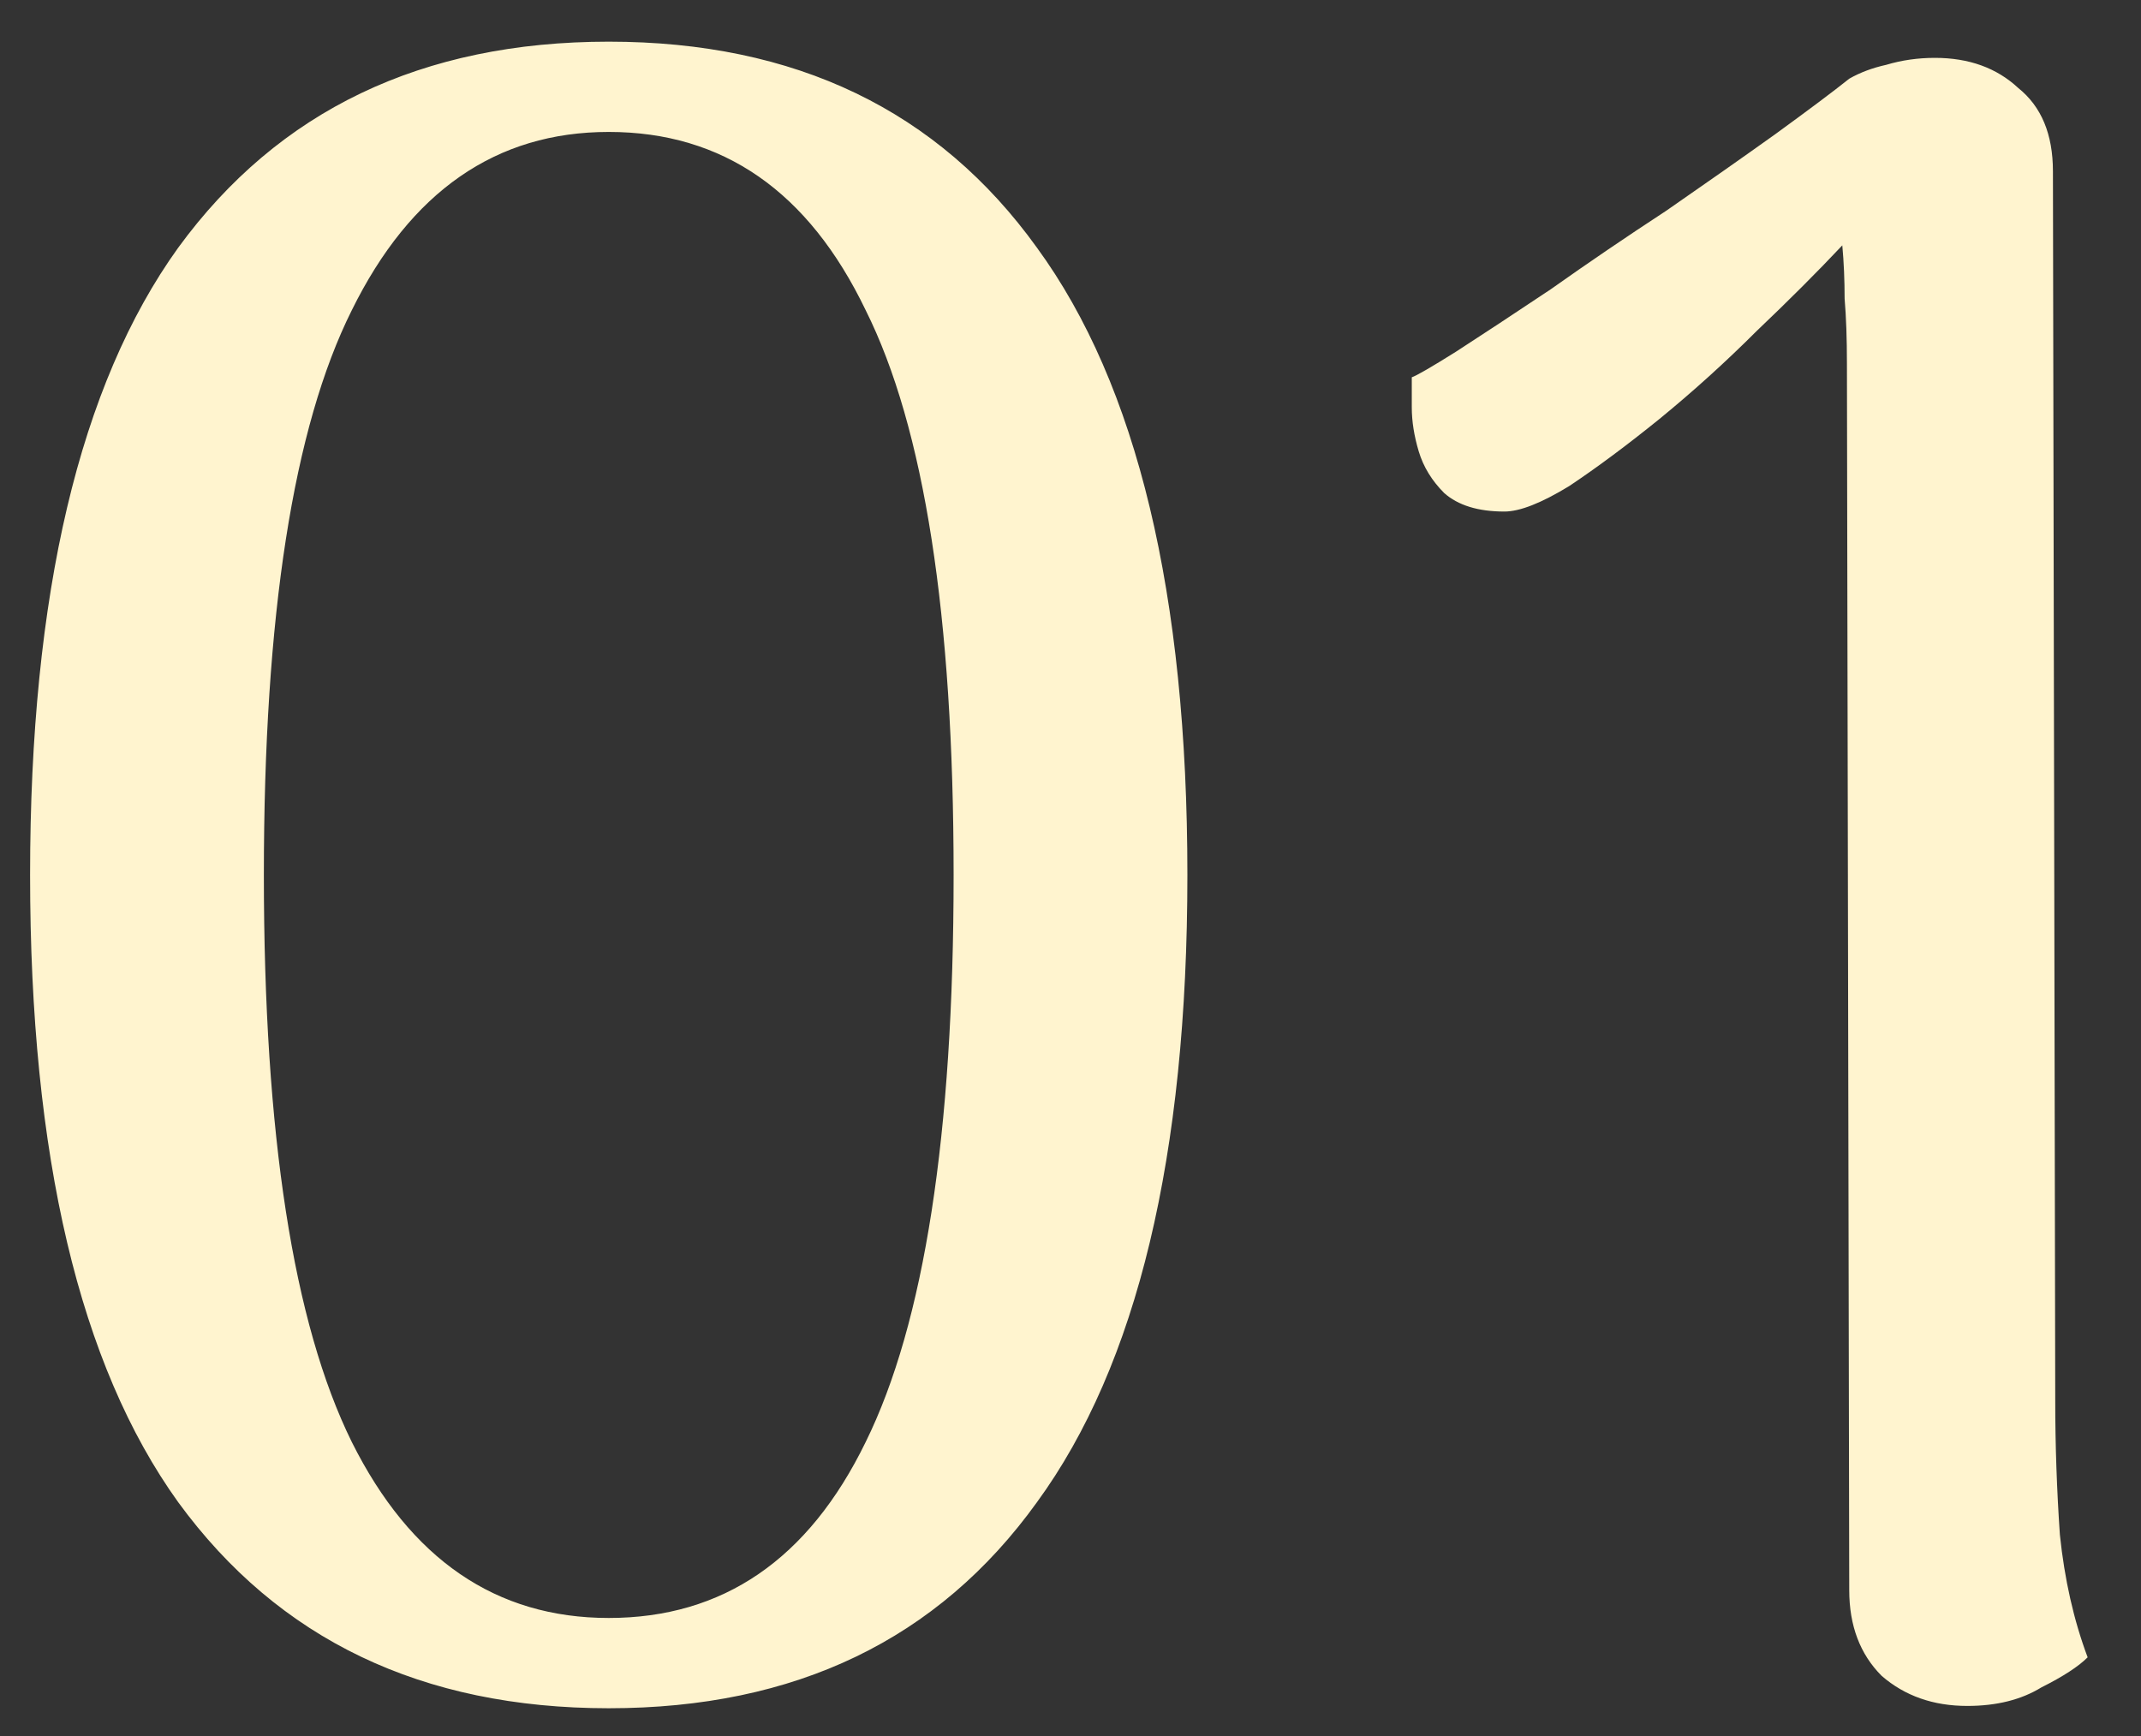 <svg width="37" height="30" viewBox="0 0 37 30" fill="none" xmlns="http://www.w3.org/2000/svg">
<rect x="0" y="0" width="37" height="30" fill="#333333" stroke="none"/>
<path d="M10.52 29.52C7.293 29.52 4.813 28.333 3.08 25.96C1.373 23.587 0.52 19.973 0.52 15.12C0.52 10.267 1.373 6.653 3.08 4.28C4.813 1.907 7.293 0.72 10.52 0.72C13.747 0.72 16.213 1.907 17.92 4.28C19.653 6.653 20.52 10.267 20.52 15.12C20.52 19.973 19.653 23.587 17.92 25.96C16.213 28.333 13.747 29.52 10.52 29.52ZM10.52 27.96C12.493 27.96 13.973 26.947 14.96 24.92C15.973 22.867 16.48 19.6 16.48 15.12C16.48 10.64 15.973 7.387 14.96 5.36C13.973 3.307 12.493 2.28 10.52 2.28C8.573 2.28 7.093 3.307 6.08 5.36C5.067 7.387 4.56 10.64 4.56 15.12C4.56 19.6 5.067 22.867 6.08 24.92C7.093 26.947 8.573 27.96 10.52 27.96ZM35.518 24.2C35.518 24.973 35.545 25.747 35.598 26.52C35.678 27.293 35.838 28 36.078 28.64C35.918 28.8 35.651 28.973 35.278 29.16C34.931 29.373 34.505 29.48 33.998 29.48C33.411 29.48 32.918 29.307 32.518 28.96C32.145 28.587 31.958 28.093 31.958 27.48L31.918 6.28C31.918 5.853 31.905 5.48 31.878 5.16C31.878 4.84 31.865 4.533 31.838 4.24C31.412 4.693 30.918 5.187 30.358 5.72C29.825 6.253 29.265 6.76 28.678 7.24C28.118 7.693 27.598 8.08 27.118 8.4C26.638 8.693 26.265 8.84 25.998 8.84C25.545 8.84 25.198 8.733 24.958 8.52C24.745 8.307 24.598 8.067 24.518 7.8C24.438 7.533 24.398 7.28 24.398 7.04C24.398 6.773 24.398 6.6 24.398 6.52C24.478 6.493 24.732 6.347 25.158 6.08C25.611 5.787 26.158 5.427 26.798 5C27.438 4.547 28.105 4.093 28.798 3.64C29.491 3.16 30.118 2.72 30.678 2.32C31.265 1.893 31.692 1.573 31.958 1.36C32.145 1.253 32.358 1.173 32.598 1.12C32.865 1.04 33.145 1 33.438 1C34.025 1 34.505 1.173 34.878 1.52C35.278 1.84 35.478 2.32 35.478 2.96L35.518 24.2Z" fill="#FFF4CF"/>
</svg>
